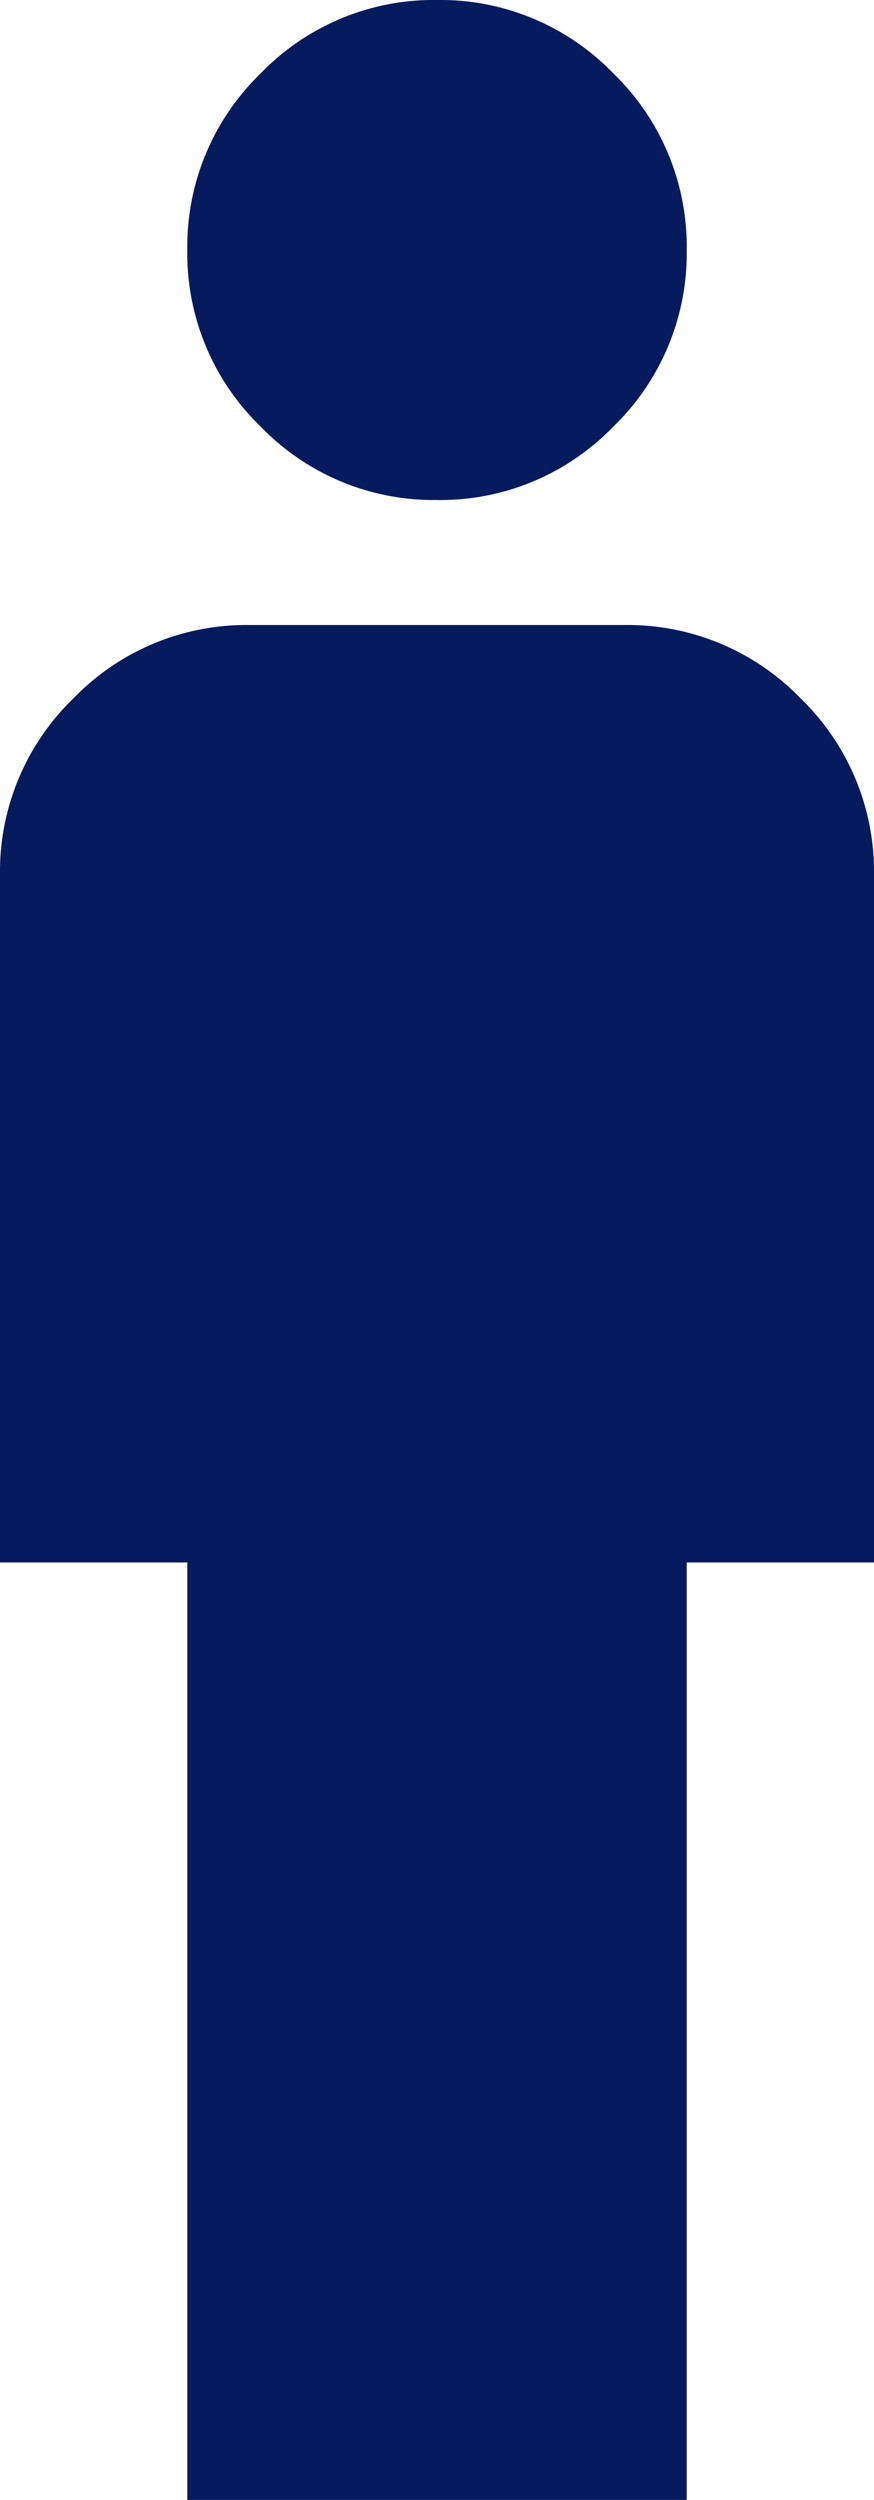<svg xmlns="http://www.w3.org/2000/svg" width="33.772" height="96.492" viewBox="0 0 33.772 96.492"><path d="M167.237-783.508v-36.184H160v-26.535a9.291,9.291,0,0,1,2.834-6.815,9.291,9.291,0,0,1,6.815-2.834h14.474a9.291,9.291,0,0,1,6.815,2.834,9.291,9.291,0,0,1,2.834,6.815v26.535h-7.237v36.184Zm9.649-77.193a9.292,9.292,0,0,1-6.815-2.835,9.292,9.292,0,0,1-2.834-6.815,9.292,9.292,0,0,1,2.834-6.815A9.291,9.291,0,0,1,176.886-880a9.291,9.291,0,0,1,6.815,2.834,9.292,9.292,0,0,1,2.834,6.815,9.292,9.292,0,0,1-2.834,6.815A9.292,9.292,0,0,1,176.886-860.7Z" transform="translate(-160 880)" fill="#061b5d"/></svg>